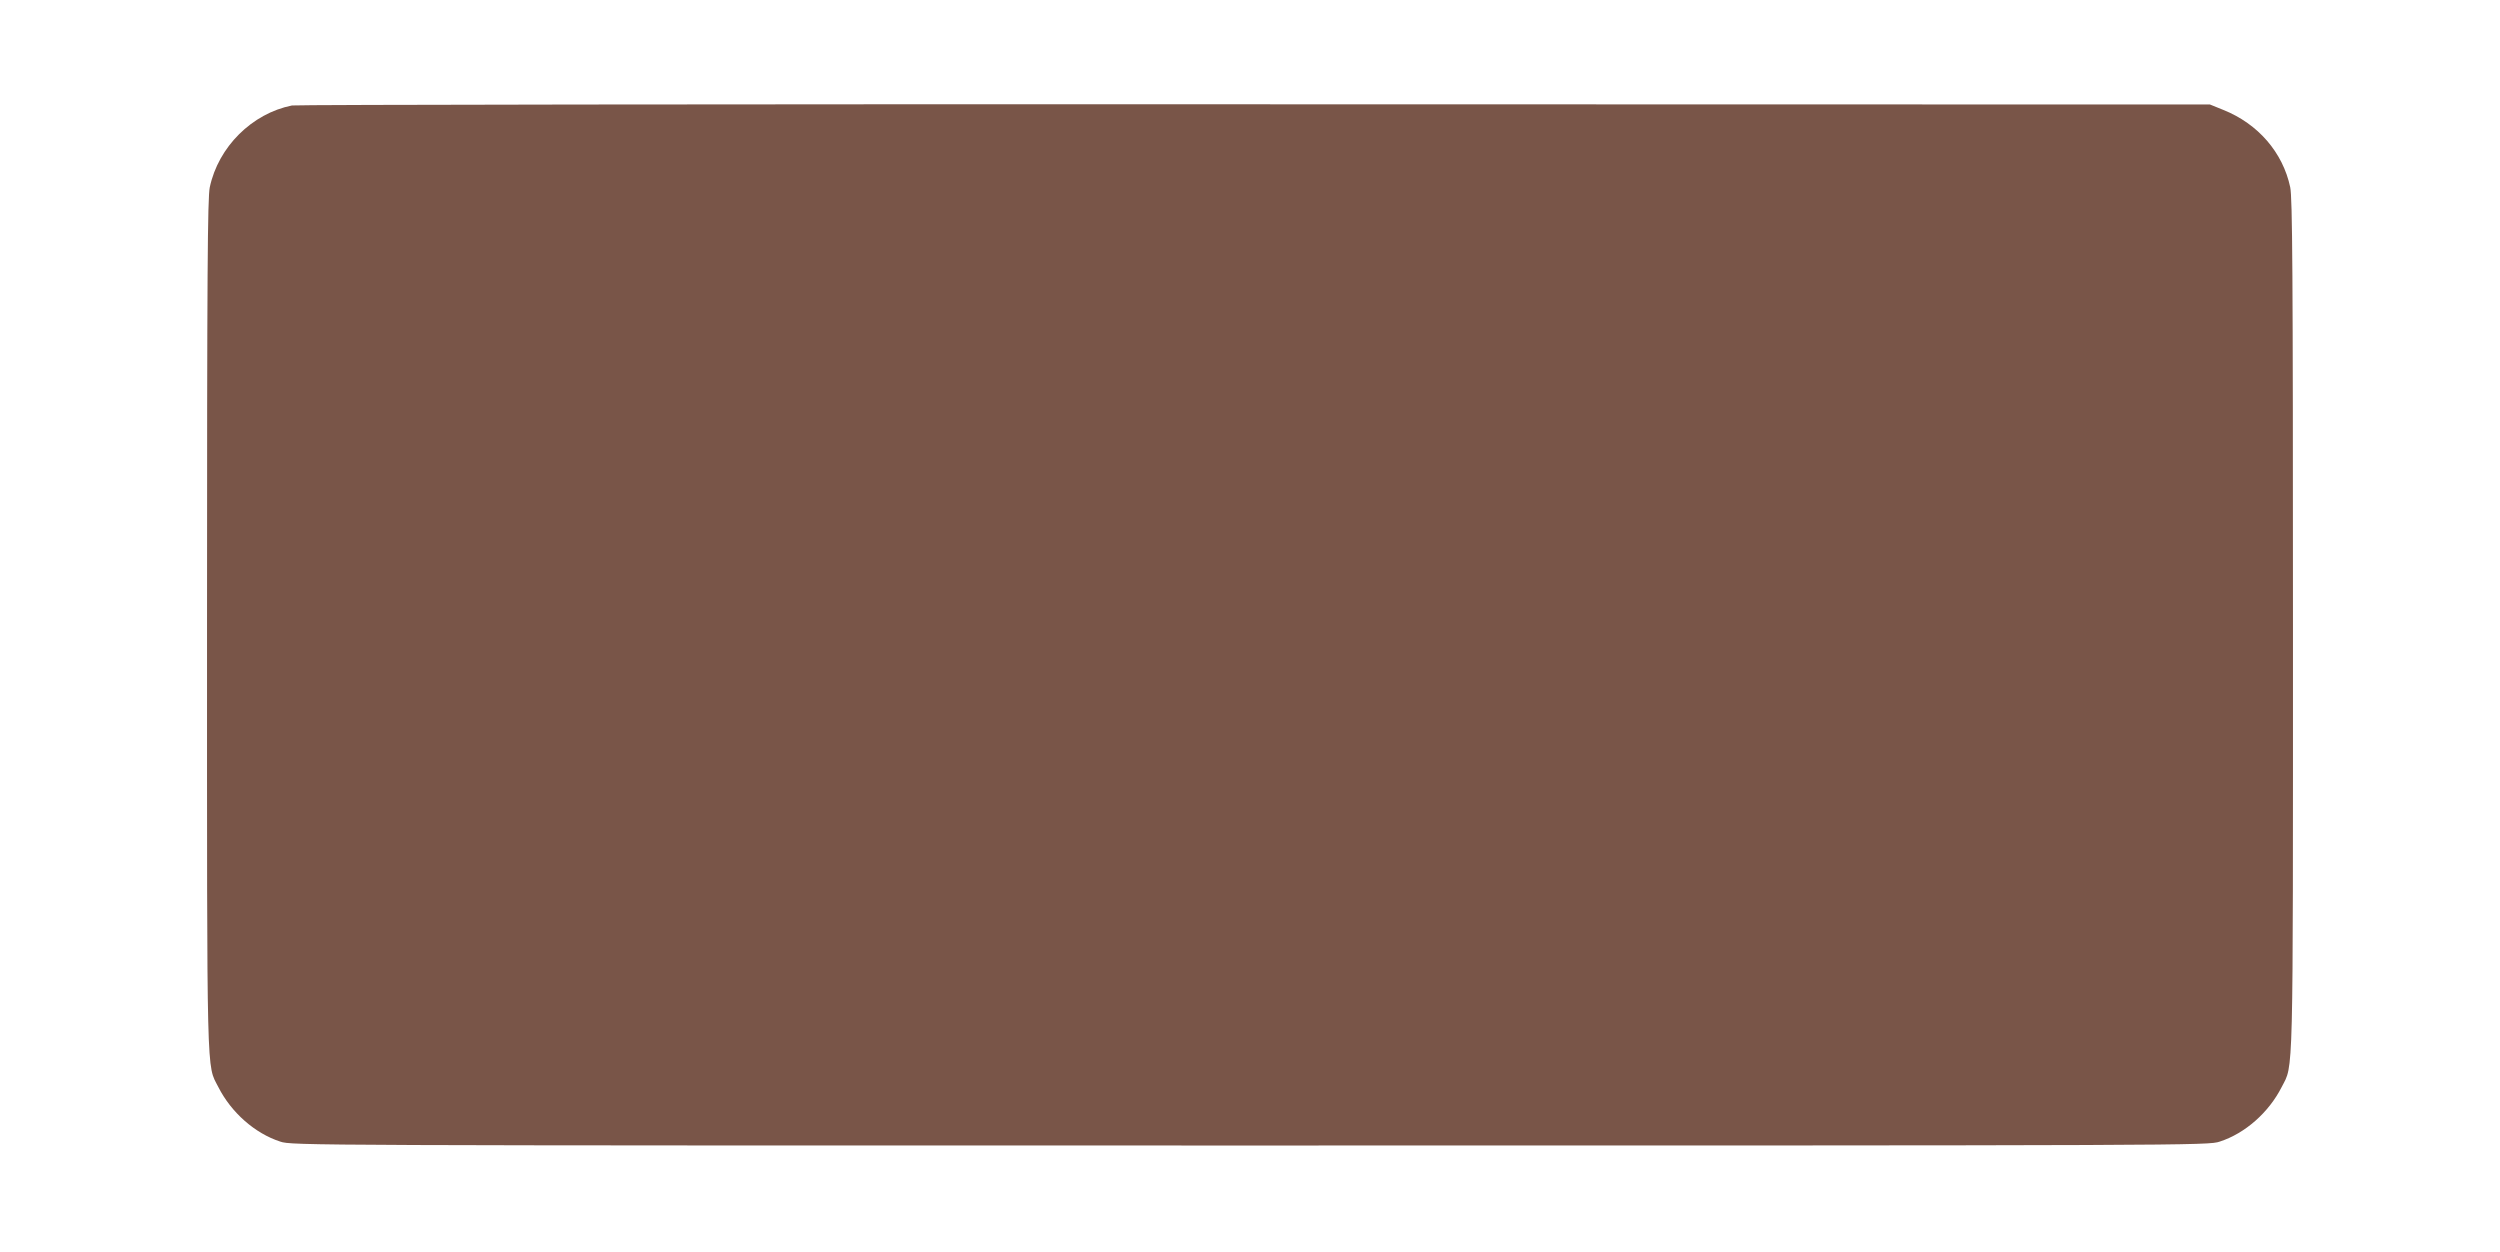 <?xml version="1.0" standalone="no"?>
<!DOCTYPE svg PUBLIC "-//W3C//DTD SVG 20010904//EN"
 "http://www.w3.org/TR/2001/REC-SVG-20010904/DTD/svg10.dtd">
<svg version="1.0" xmlns="http://www.w3.org/2000/svg"
 width="1280pt" height="641pt" viewBox="0 0 1280 641"
 preserveAspectRatio="xMidYMid meet">
<g transform="translate(0,641) scale(0.1,-0.1)"
fill="#795548" stroke="none">
<path d="M1495 5870 c-205 -41 -377 -212 -421 -419 -11 -55 -14 -411 -14
-2241 0 -2375 -3 -2246 58 -2366 66 -130 187 -237 317 -279 59 -20 122 -20
4965 -20 4843 0 4906 0 4965 20 130 42 251 149 317 279 61 120 58 -9 58 2366
0 1830 -3 2186 -14 2241 -38 179 -165 325 -342 396 l-69 28 -4890 1 c-2690 1
-4908 -2 -4930 -6z"/>
</g>
</svg>
